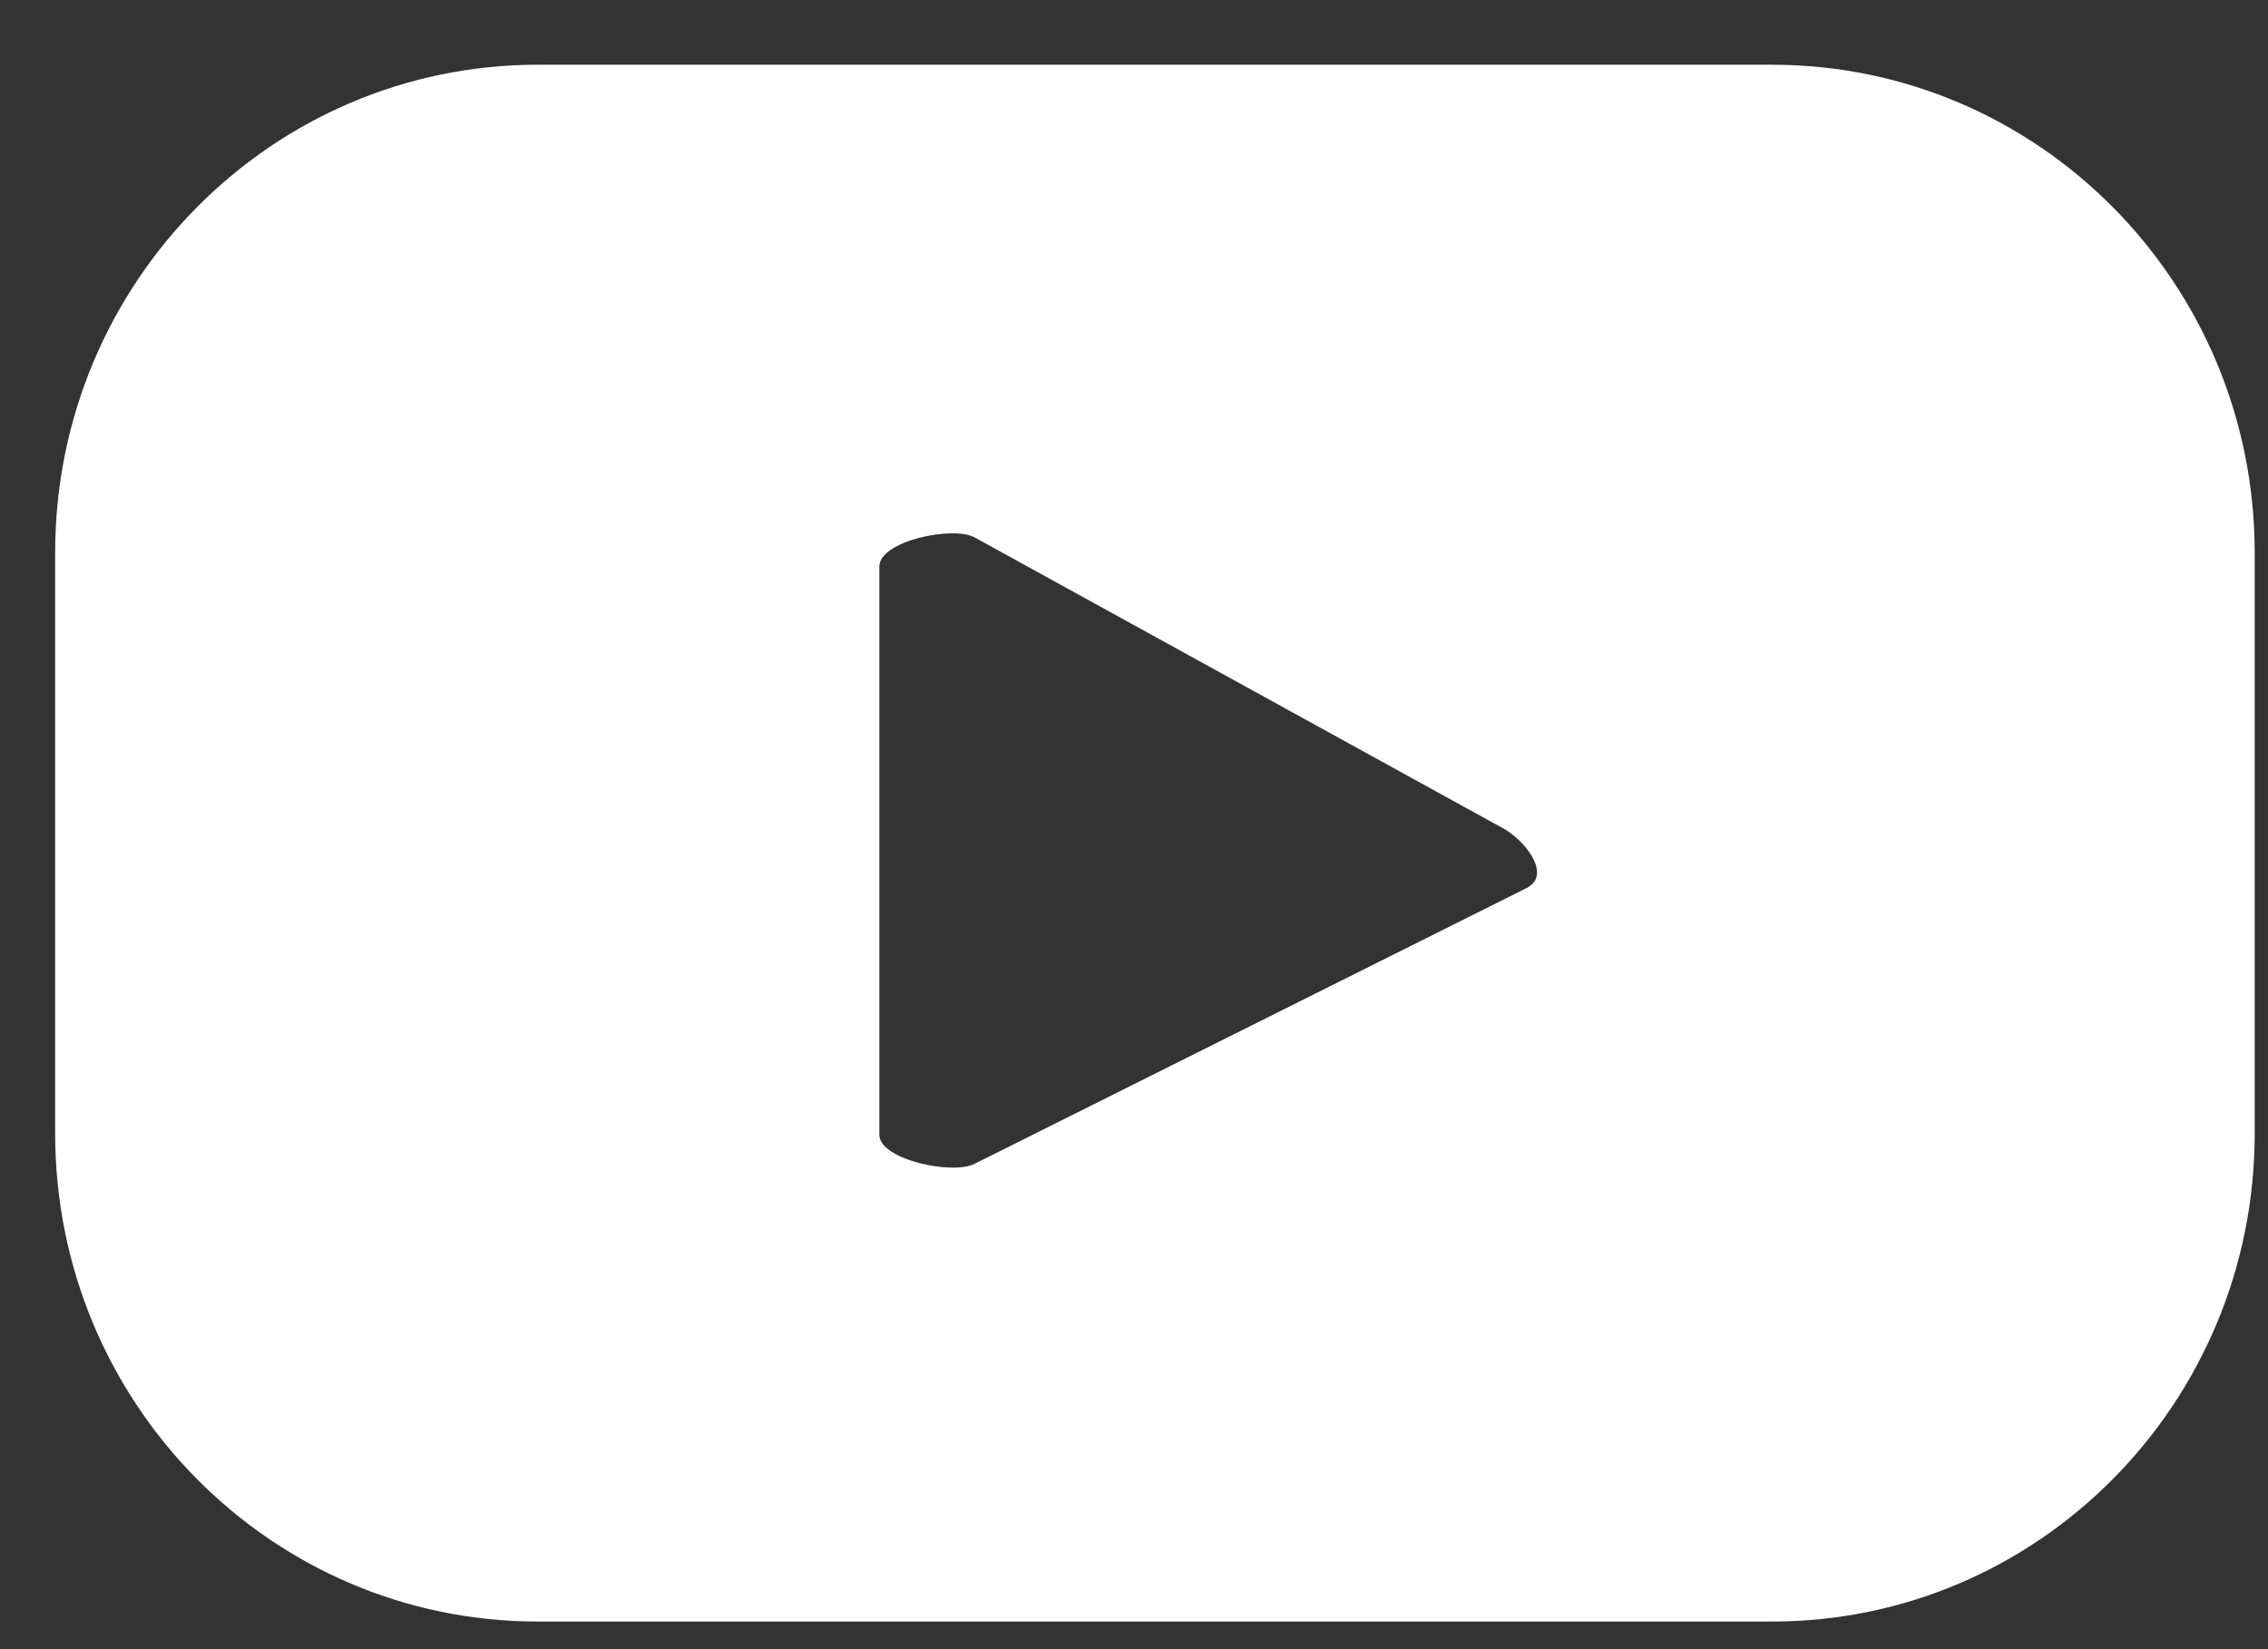 <svg width="22" height="16" viewBox="0 0 22 16" fill="none" xmlns="http://www.w3.org/2000/svg">
<rect x="0" y="0" width="22" height="16" fill="#333333" stroke="none"/>
<path d="M21.871 5.362C21.871 2.748 19.775 0.628 17.189 0.628H5.216C2.631 0.628 0.535 2.748 0.535 5.362V10.997C0.535 13.612 2.631 15.732 5.216 15.732H17.189C19.775 15.732 21.871 13.612 21.871 10.997V5.362ZM14.83 8.605L9.458 11.289C9.245 11.404 8.53 11.251 8.53 11.01V5.495C8.53 5.248 9.251 5.096 9.458 5.216L14.598 8.046C14.811 8.173 15.037 8.484 14.824 8.605H14.83Z" fill="white"/>
</svg>
